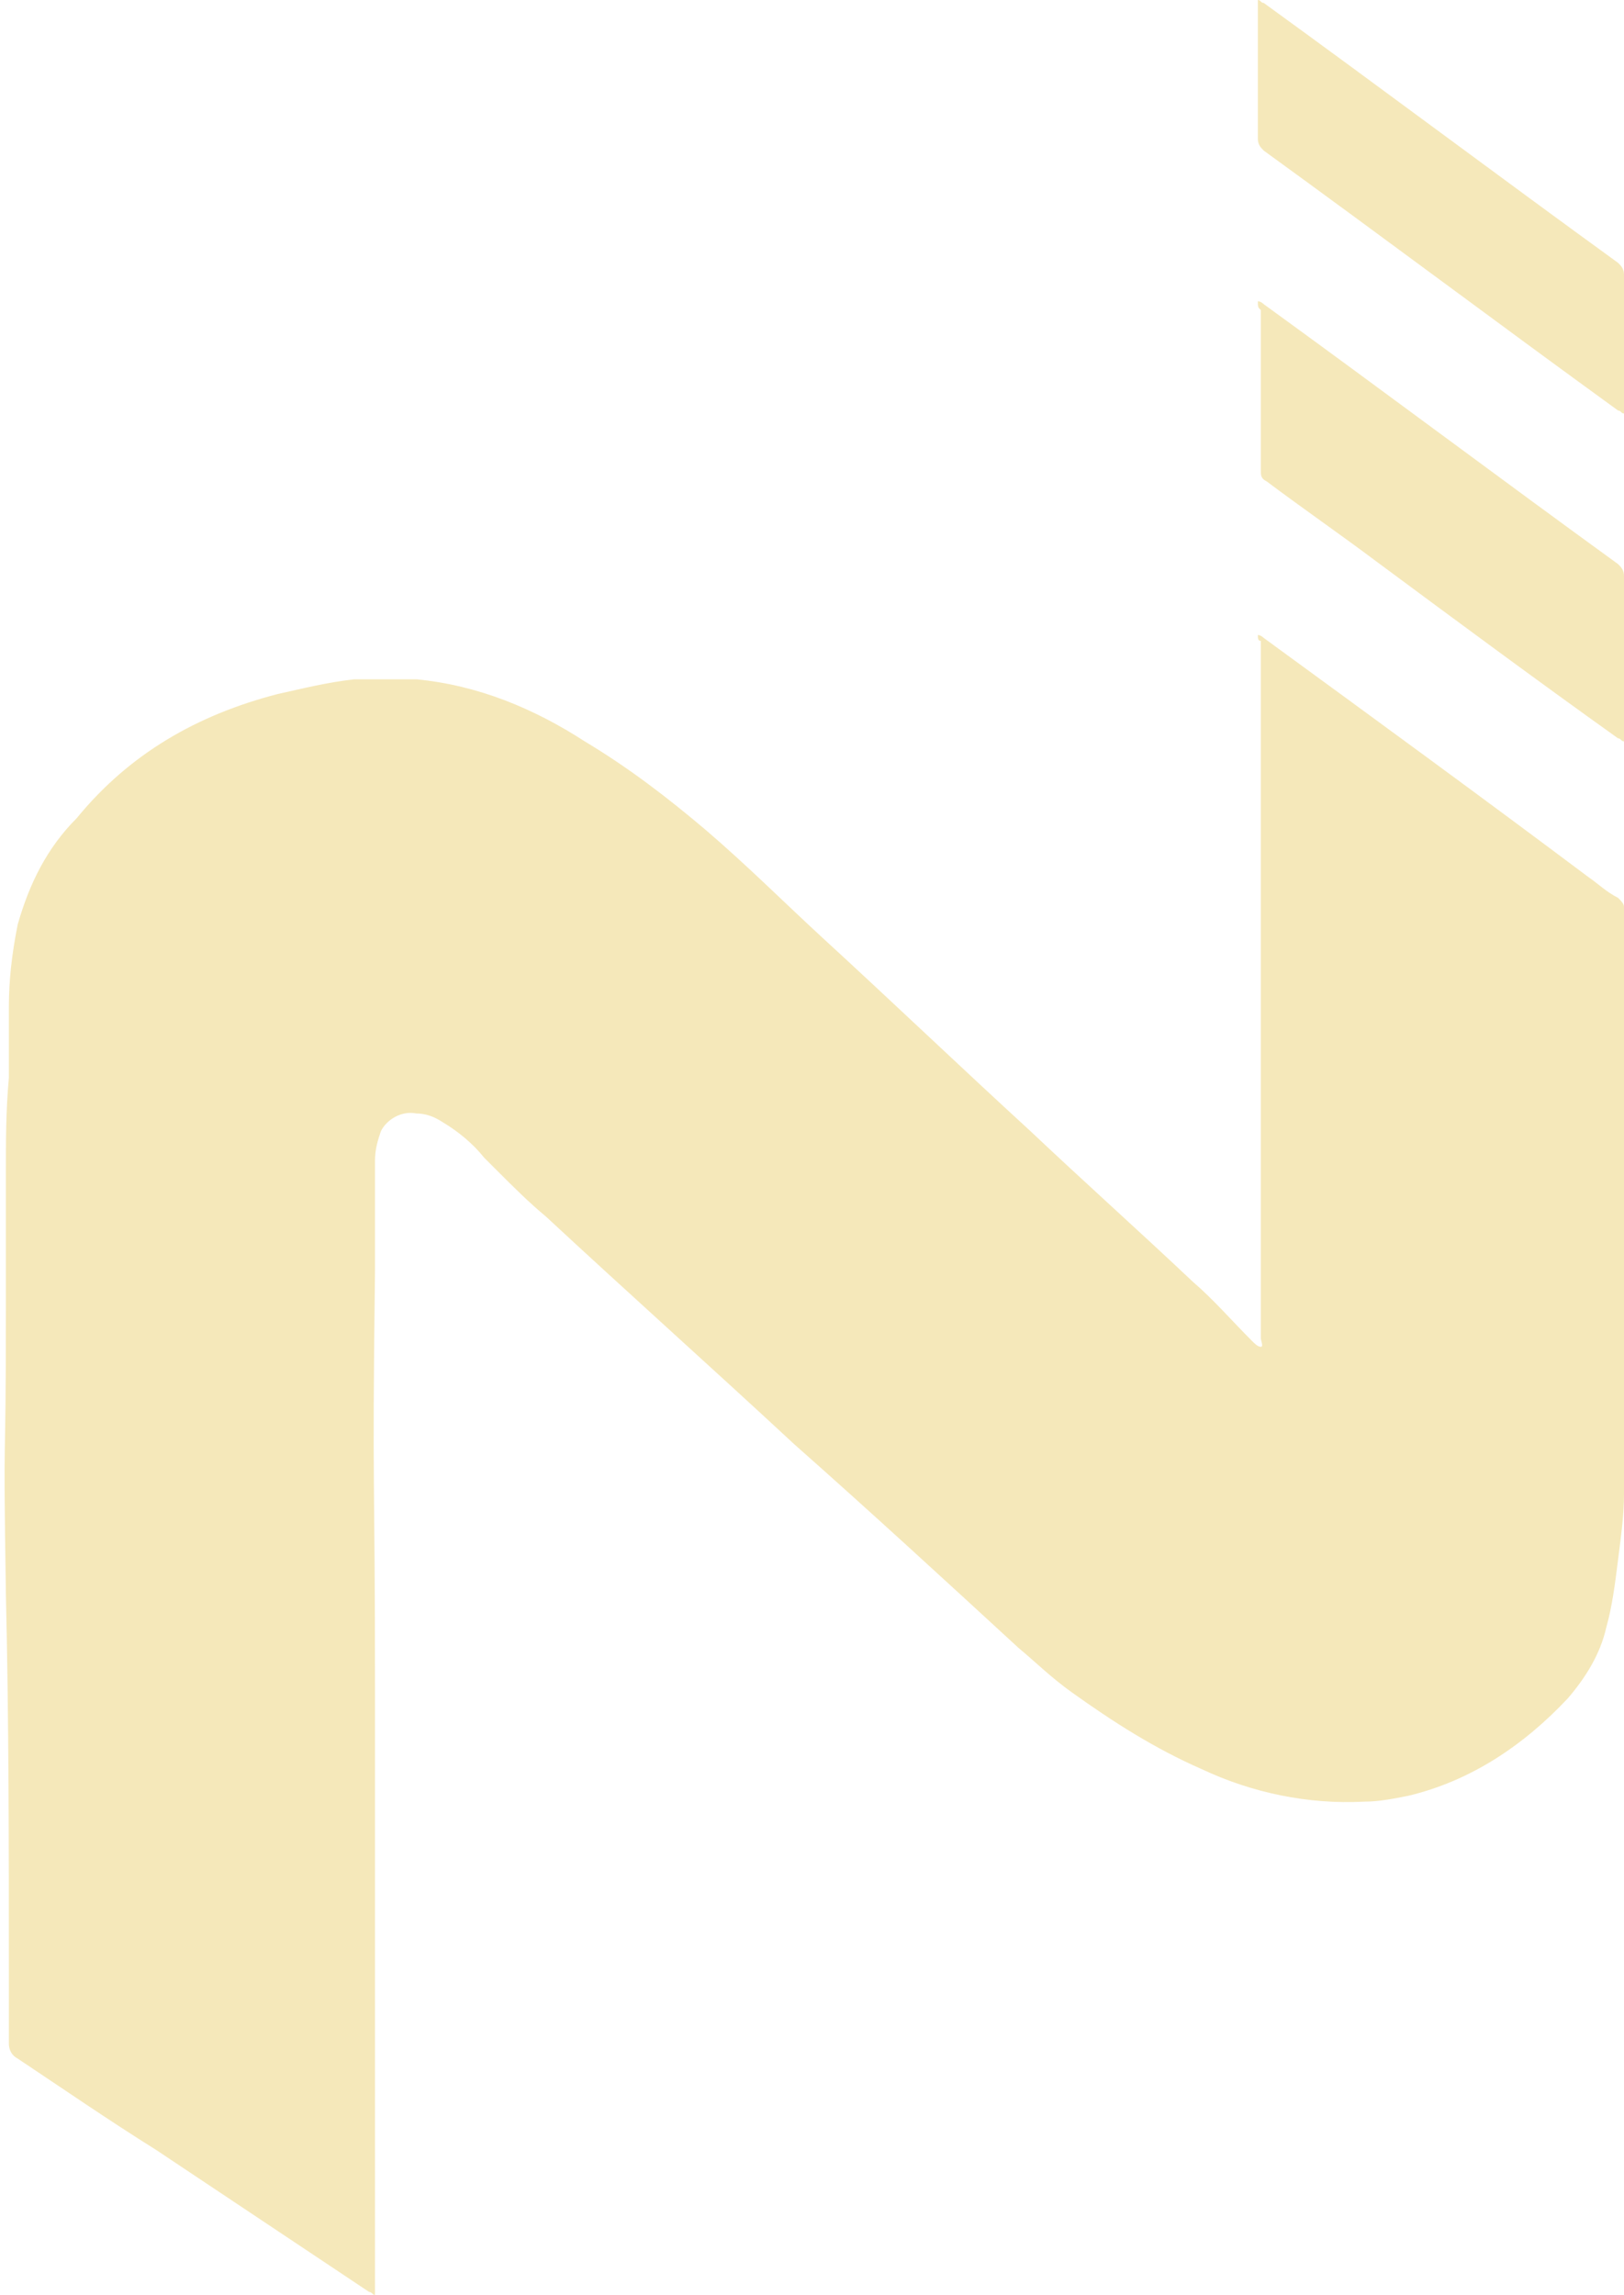 <?xml version="1.0" encoding="utf-8"?>
<!-- Generator: Adobe Illustrator 27.8.1, SVG Export Plug-In . SVG Version: 6.00 Build 0)  -->
<svg version="1.1" id="Layer_2_00000134233816585297817290000011268474952602182039_"
	 xmlns="http://www.w3.org/2000/svg" xmlns:xlink="http://www.w3.org/1999/xlink" x="0px" y="0px" viewBox="0 0 55 77.7"
	 style="enable-background:new 0 0 55 77.7;" xml:space="preserve">
<style type="text/css">
	.st0{fill:#F5E8BA;}
</style>
<g id="Layer_1-2">
	<g>
		<path class="st0" d="M42.6,21.5c0.1,0,0.2,0.1,0.2,0.1c3.7,2.7,7.4,5.4,11,8.1c0.3,0.2,0.6,0.5,1,0.7c0.1,0.1,0.2,0.2,0.2,0.3
			c0,0.1,0,0.1,0,0.2c0,6.9,0,10.9,0,17.8c0,0.7,0,1.3,0,1.9c0,0.7-0.1,1.4-0.2,2.2c-0.1,0.8-0.2,1.6-0.4,2.3
			c-0.2,0.9-0.7,1.7-1.3,2.4c-1.5,1.6-3.3,2.8-5.4,3.3c-0.5,0.1-1,0.2-1.5,0.2c-1.9,0.1-3.8-0.3-5.5-1.1c-1.6-0.7-3-1.6-4.4-2.6
			c-0.7-0.5-1.2-1-1.8-1.5c-2.5-2.3-5-4.6-7.6-6.9c-2.8-2.6-5.6-5.1-8.4-7.7c-0.6-0.5-1.1-1-1.7-1.6c-0.1-0.1-0.3-0.3-0.4-0.4
			c-0.4-0.5-0.9-0.9-1.4-1.2c-0.3-0.2-0.6-0.3-0.9-0.3c-0.5-0.1-1,0.2-1.2,0.6c-0.1,0.3-0.2,0.6-0.2,1c0,1.2,0,2.4,0,3.7
			c-0.1,8.1,0,6.3,0,14.4c0,6.7,0,13.4,0,20c0,0.1,0,0.2,0,0.3c-0.1,0-0.1-0.1-0.2-0.1c-2.4-1.6-4.8-3.2-7.2-4.8
			c-1.6-1-3.2-2.1-4.7-3.1c-0.2-0.1-0.3-0.3-0.3-0.5c0-0.8,0-1.7,0-2.5c0-4.2,0-8.5-0.1-12.7c-0.1-6.6,0-3.2,0-9.8c0-1.5,0-3,0-4.6
			c0-1,0-2,0.1-3.1c0-0.8,0-1.6,0-2.4c0-0.9,0.1-1.8,0.3-2.8c0.4-1.4,1-2.6,2-3.6c1.8-2.2,4.1-3.5,6.8-4.2c0.9-0.2,1.7-0.4,2.6-0.5
			c0.7,0,1.4,0,2.1,0c2.1,0.2,4,1,5.7,2.1c1.5,0.9,2.8,1.9,4.1,3c1.4,1.2,2.6,2.4,3.9,3.6c2.4,2.2,4.7,4.4,7.1,6.6
			c1.8,1.7,3.7,3.4,5.5,5.1c0.7,0.6,1.3,1.3,2,2c0.1,0.1,0.2,0.2,0.3,0.2c0.1,0,0-0.2,0-0.3c0-1.4,0-2.9,0-4.3c0-5.2,0-7.5,0-12.7
			c0-2.2,0-4.4,0-6.6C42.6,21.7,42.6,21.6,42.6,21.5L42.6,21.5z"/>
		<path class="st0" d="M42.6,10.2c0.1,0,0.2,0.1,0.2,0.1c4,2.9,8,5.9,12,8.8c0.1,0.1,0.2,0.2,0.2,0.4c0,1.8,0,3.6,0,5.4
			c0,0.1,0,0.2,0,0.2c-0.1,0-0.1-0.1-0.2-0.1c-2.8-2-5.5-4-8.2-6c-1.2-0.9-2.5-1.8-3.7-2.7c-0.2-0.1-0.2-0.2-0.2-0.4
			c0-0.6,0-1.2,0-1.9c0-1.2,0-2.3,0-3.5C42.6,10.4,42.6,10.4,42.6,10.2L42.6,10.2z"/>
		<path class="st0" d="M55,14c-0.1,0-0.1-0.1-0.2-0.1c-4-2.9-8-5.9-12-8.8c-0.1-0.1-0.2-0.2-0.2-0.4c0-1.5,0-3,0-4.5
			c0-0.1,0-0.2,0-0.2c0.1,0,0.1,0.1,0.2,0.1c4,2.9,8,5.9,12,8.8C54.9,9,55,9.1,55,9.3c0,1.5,0,3,0,4.4C55,13.8,55,13.9,55,14L55,14z
			"/>
	</g>
</g>
</svg>
